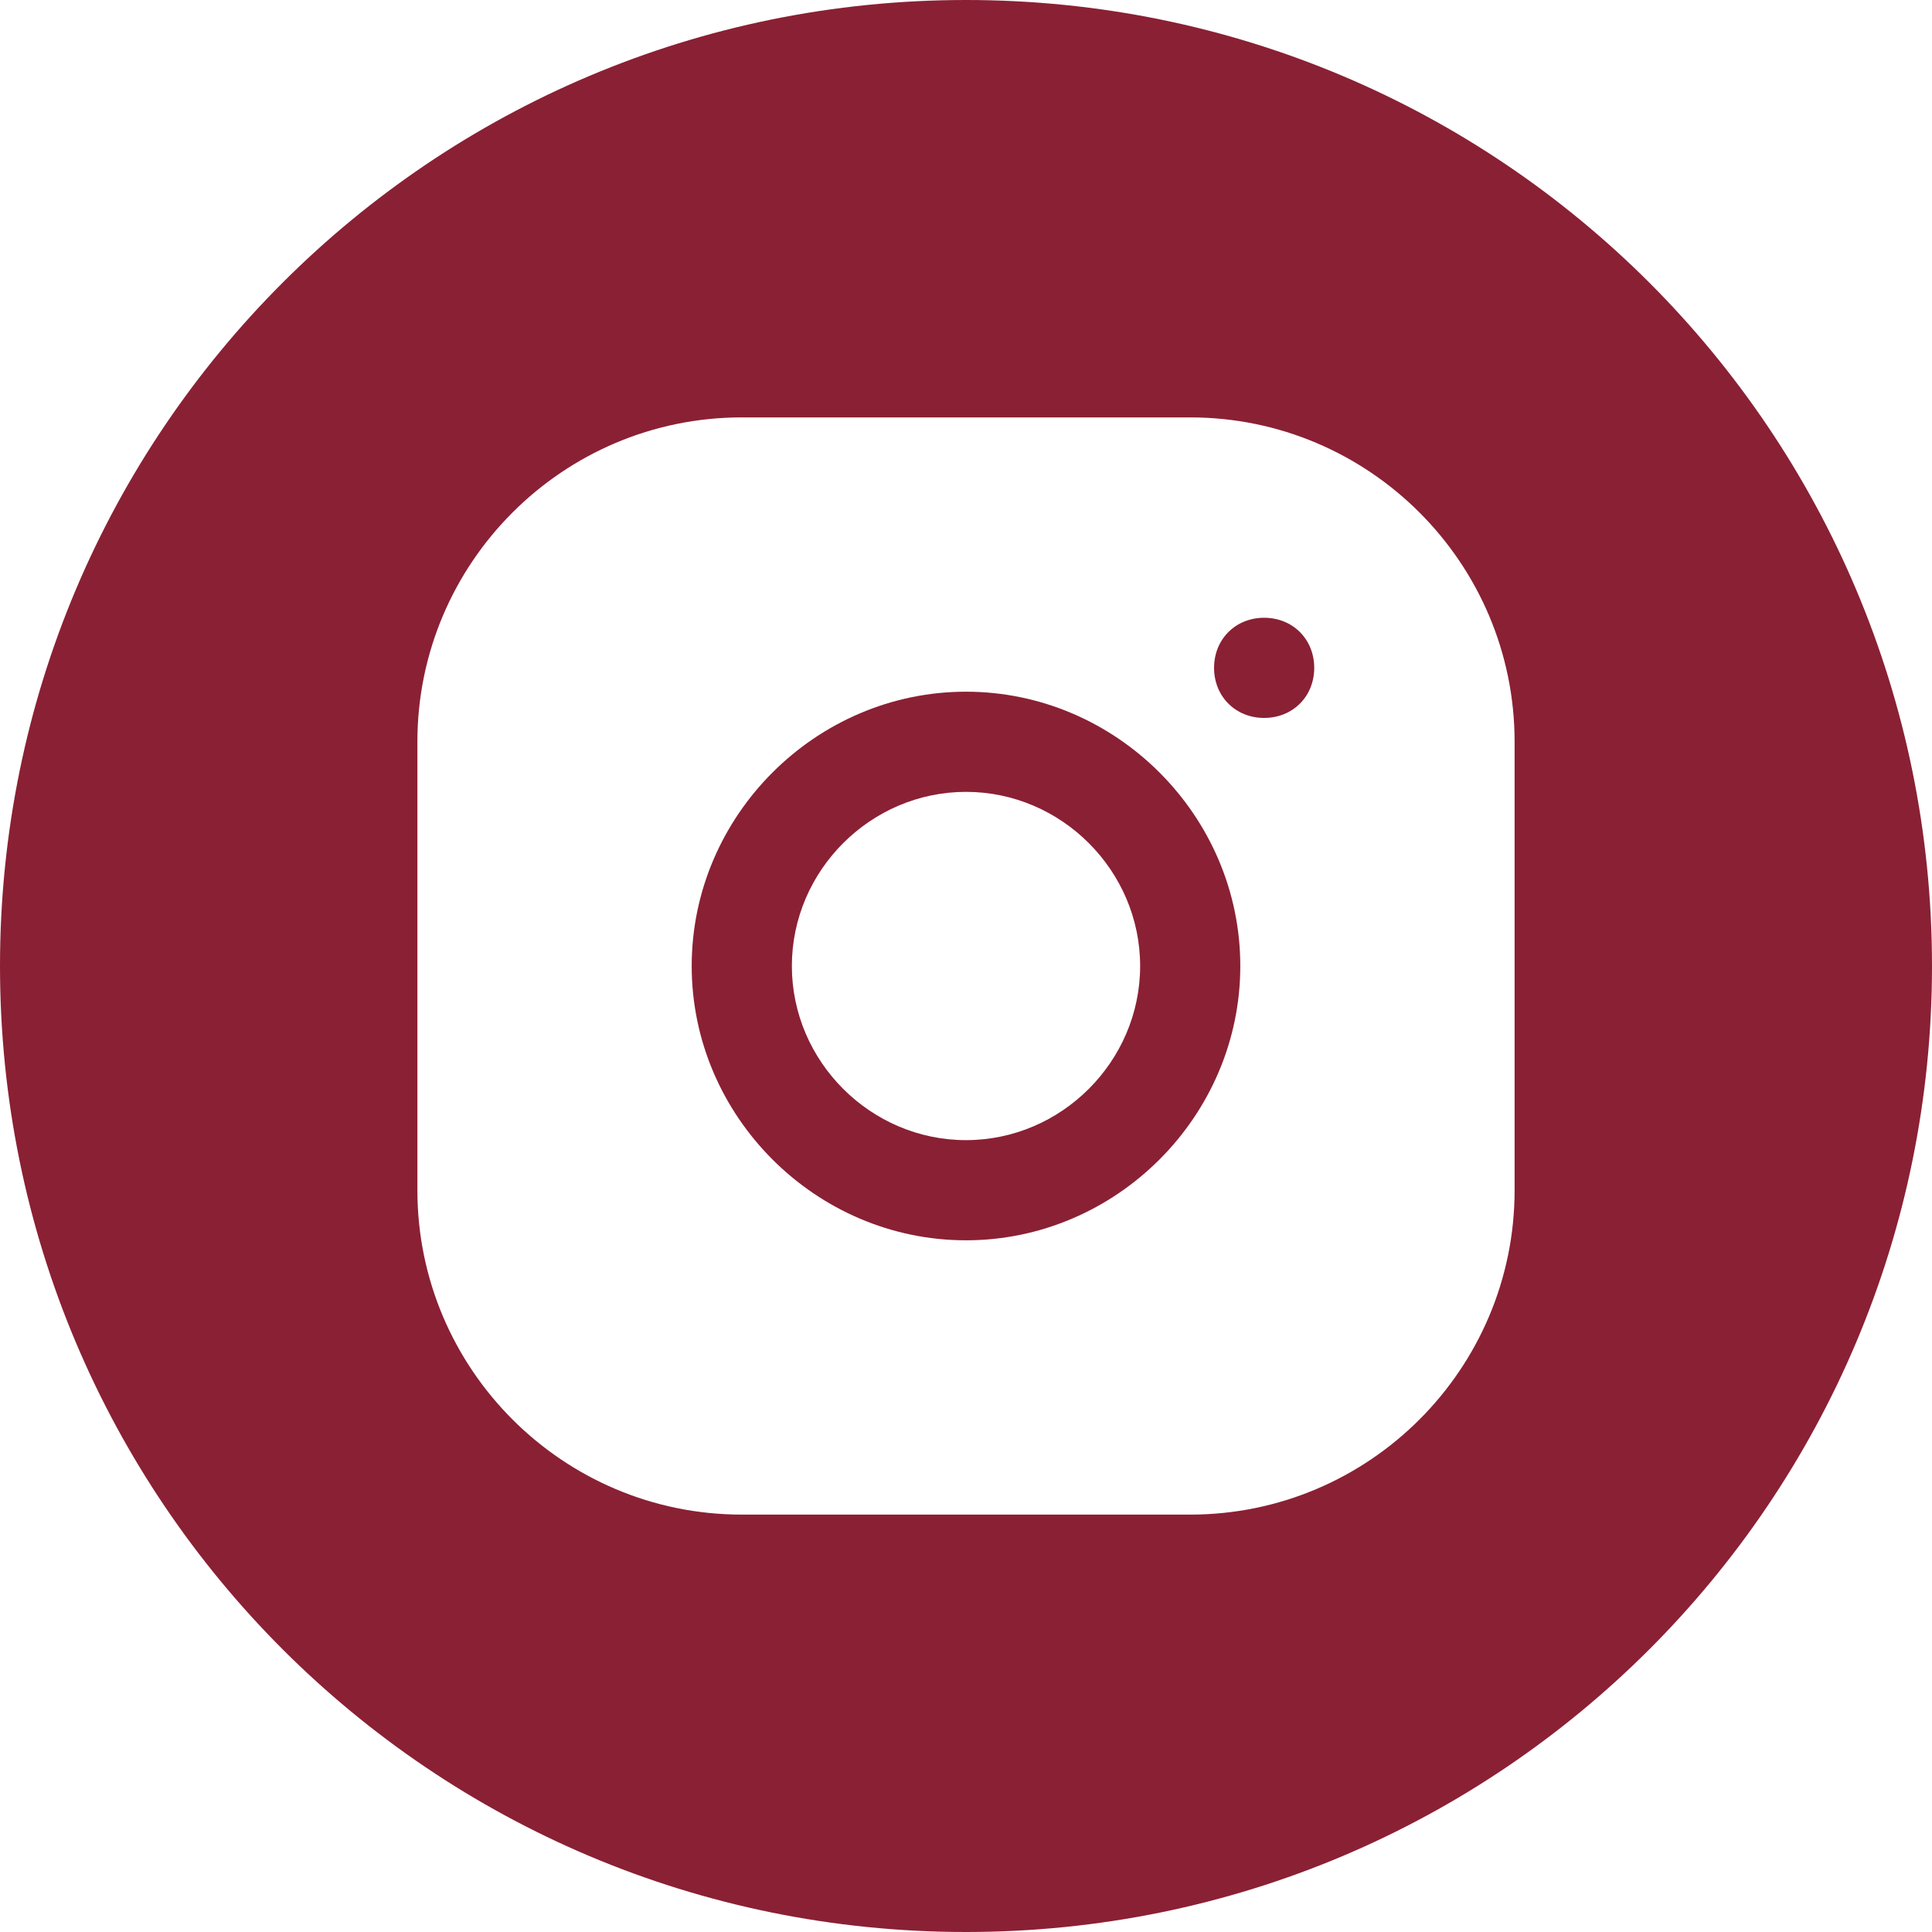 <svg xmlns="http://www.w3.org/2000/svg" viewBox="0 0 45 45"><path d="M29.444 14.389C28.778 14.389 28.278 14.889 28.278 15.556C28.278 16.222 28.778 16.722 29.444 16.722C30.111 16.722 30.611 16.222 30.611 15.556C30.611 14.889 30.111 14.389 29.444 14.389Z" fill="#8A2034"></path><path d="M22.5 16.111C19 16.111 16.111 19 16.111 22.5C16.111 26 19 28.889 22.5 28.889C26 28.889 28.889 26 28.889 22.5C28.889 19 26 16.111 22.5 16.111ZM22.5 26.556C20.278 26.556 18.444 24.722 18.444 22.5C18.444 20.278 20.278 18.444 22.5 18.444C24.722 18.444 26.556 20.278 26.556 22.5C26.556 24.722 24.722 26.556 22.5 26.556Z" fill="#8A2034"></path><path d="M22.5 0C10.056 0 0 10.056 0 22.5C0 34.944 10.056 45 22.5 45C34.944 45 45 34.944 45 22.5C45 10.056 34.944 0 22.5 0ZM35.278 27.722C35.278 31.889 31.889 35.278 27.722 35.278H17.278C13.111 35.278 9.722 31.889 9.722 27.722V17.278C9.722 13.111 13.111 9.722 17.278 9.722H27.722C31.889 9.722 35.278 13.111 35.278 17.278V27.722Z" fill="#8A2034"></path></svg>